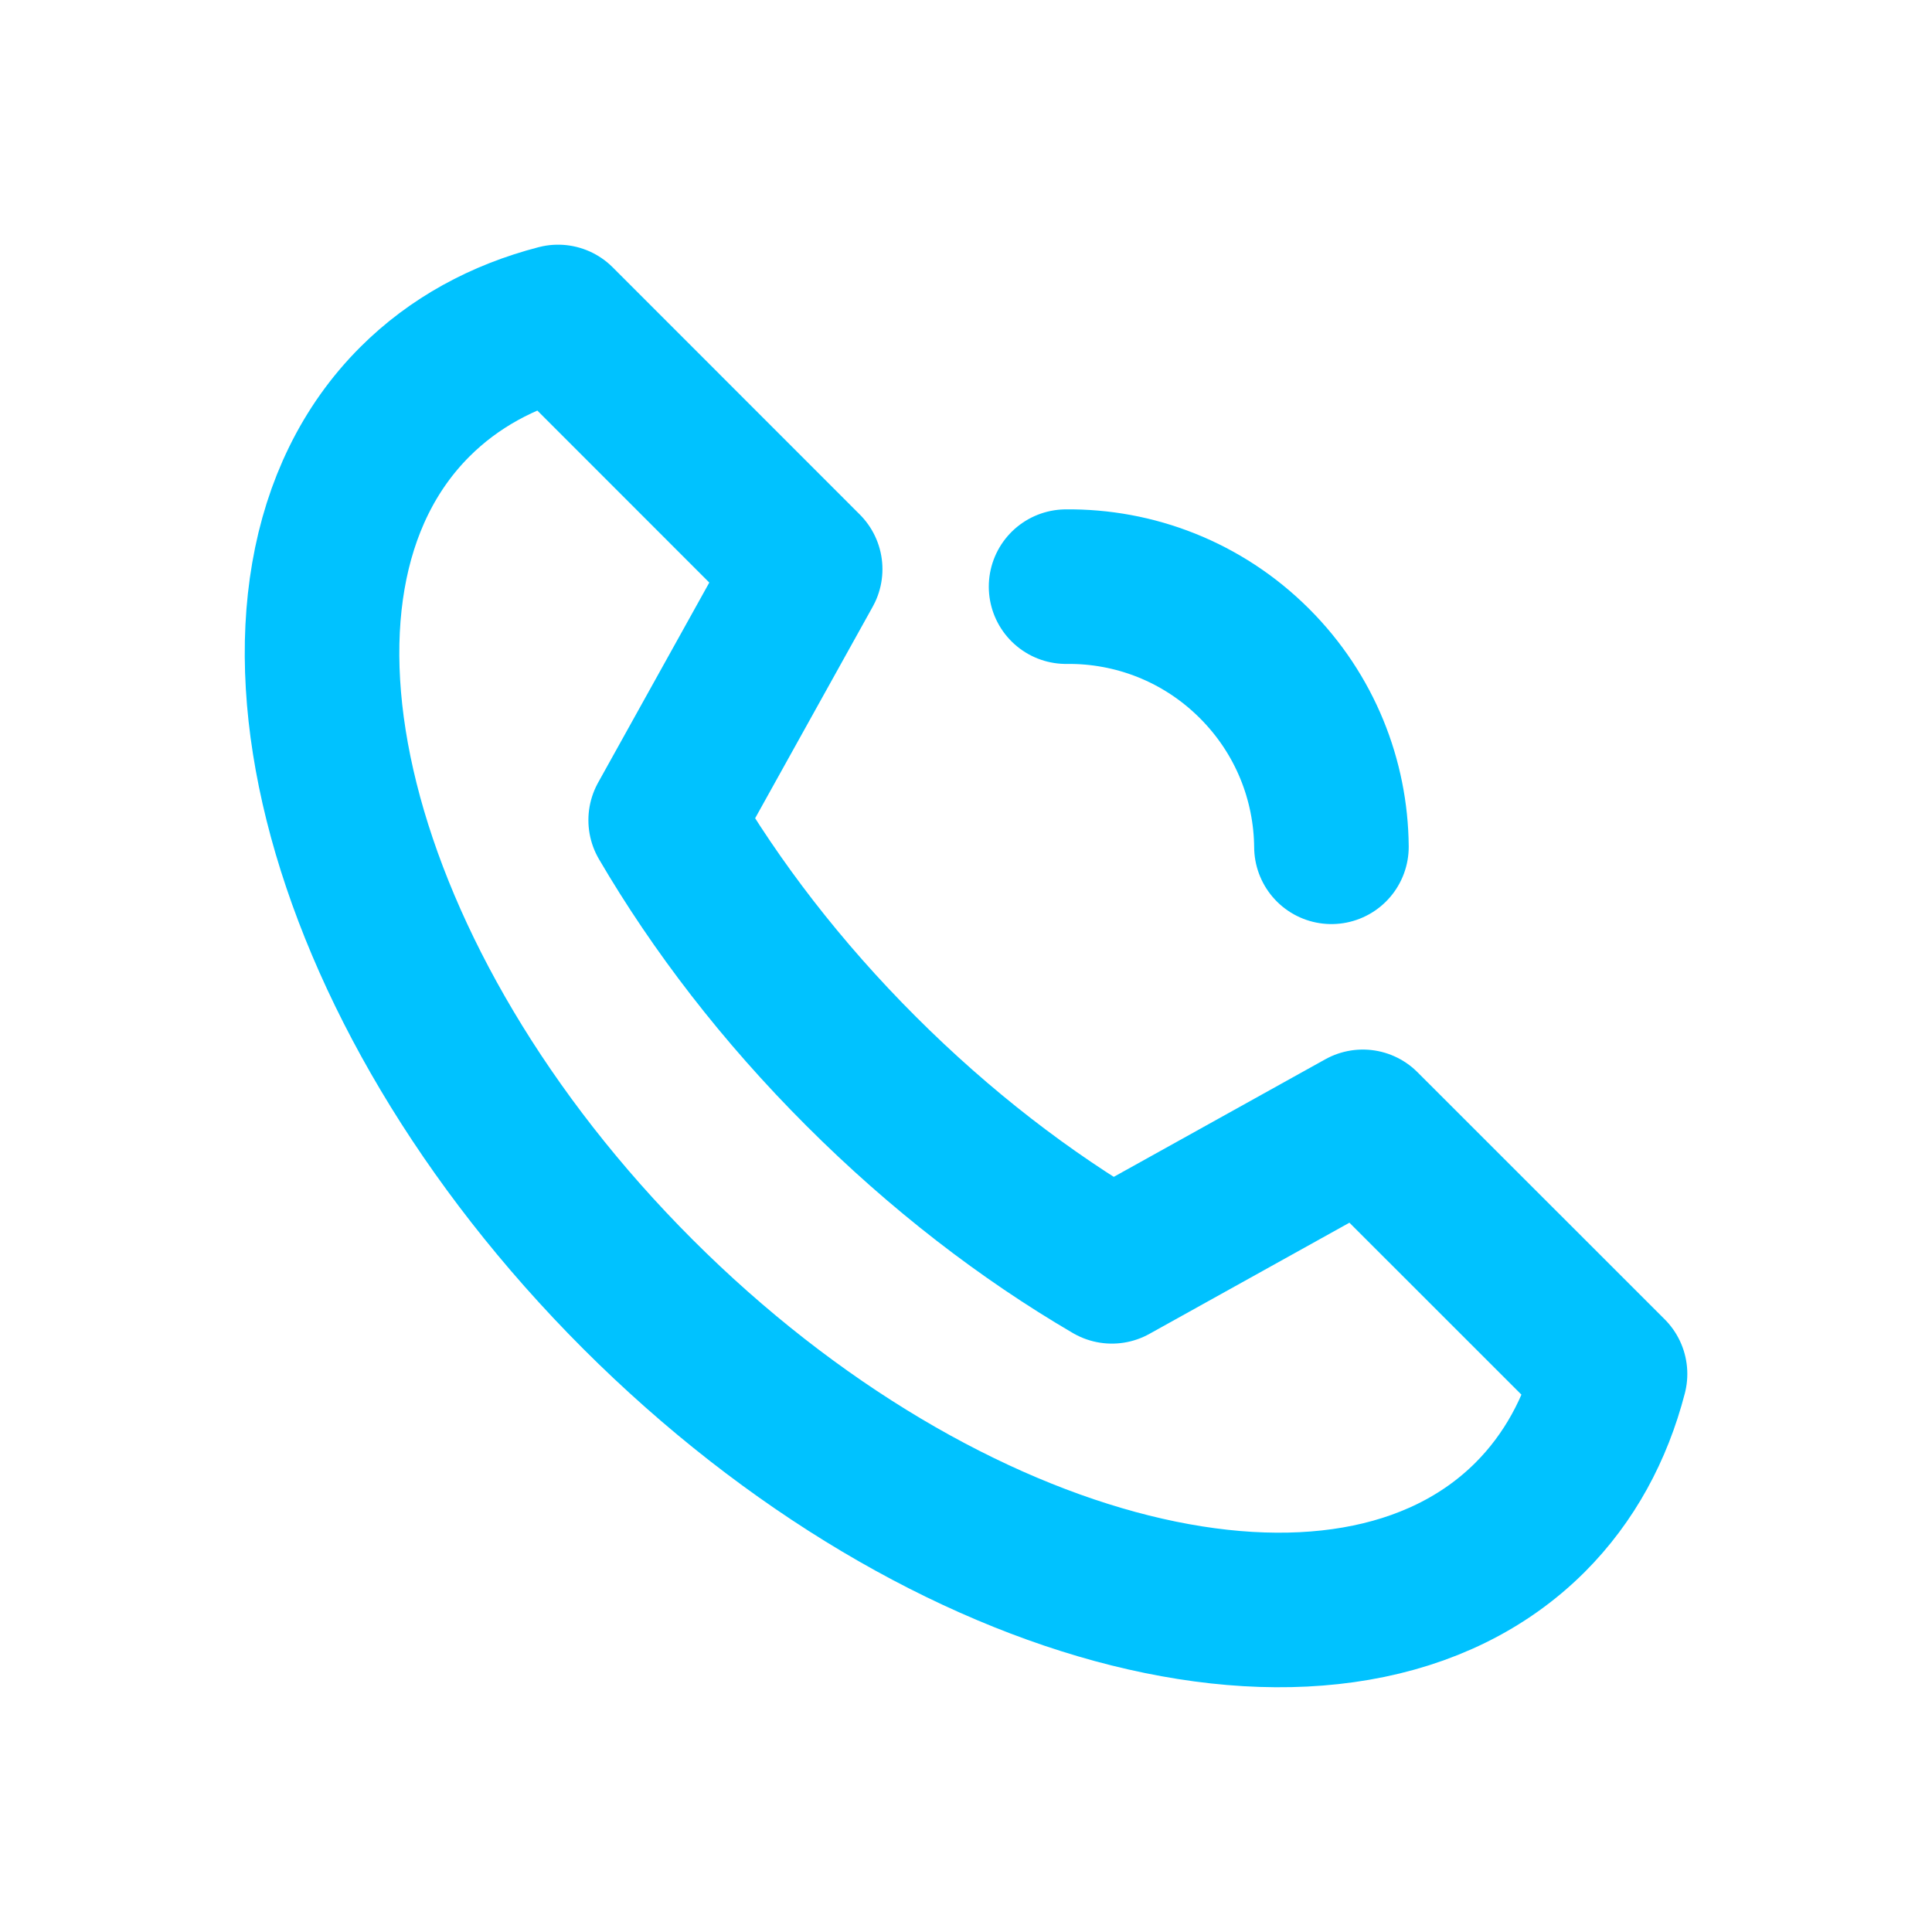 <svg width="20" height="20" viewBox="0 0 20 20" fill="none" xmlns="http://www.w3.org/2000/svg">
<path d="M11.036 6.073C11.741 6.065 12.449 6.331 12.987 6.869C13.511 7.393 13.777 8.078 13.783 8.766M16.667 14.223C16.518 14.797 16.245 15.301 15.841 15.706C13.927 17.619 9.792 16.585 6.603 13.397C3.415 10.208 2.381 6.073 4.294 4.16C4.699 3.755 5.203 3.482 5.777 3.333L8.335 5.892L6.891 8.49C7.413 9.383 8.091 10.267 8.913 11.088C9.734 11.909 10.617 12.587 11.51 13.109L14.108 11.665L16.667 14.223Z" stroke="#00C2FF" stroke-width="1.6" stroke-linecap="round" stroke-linejoin="round"/>
</svg>

